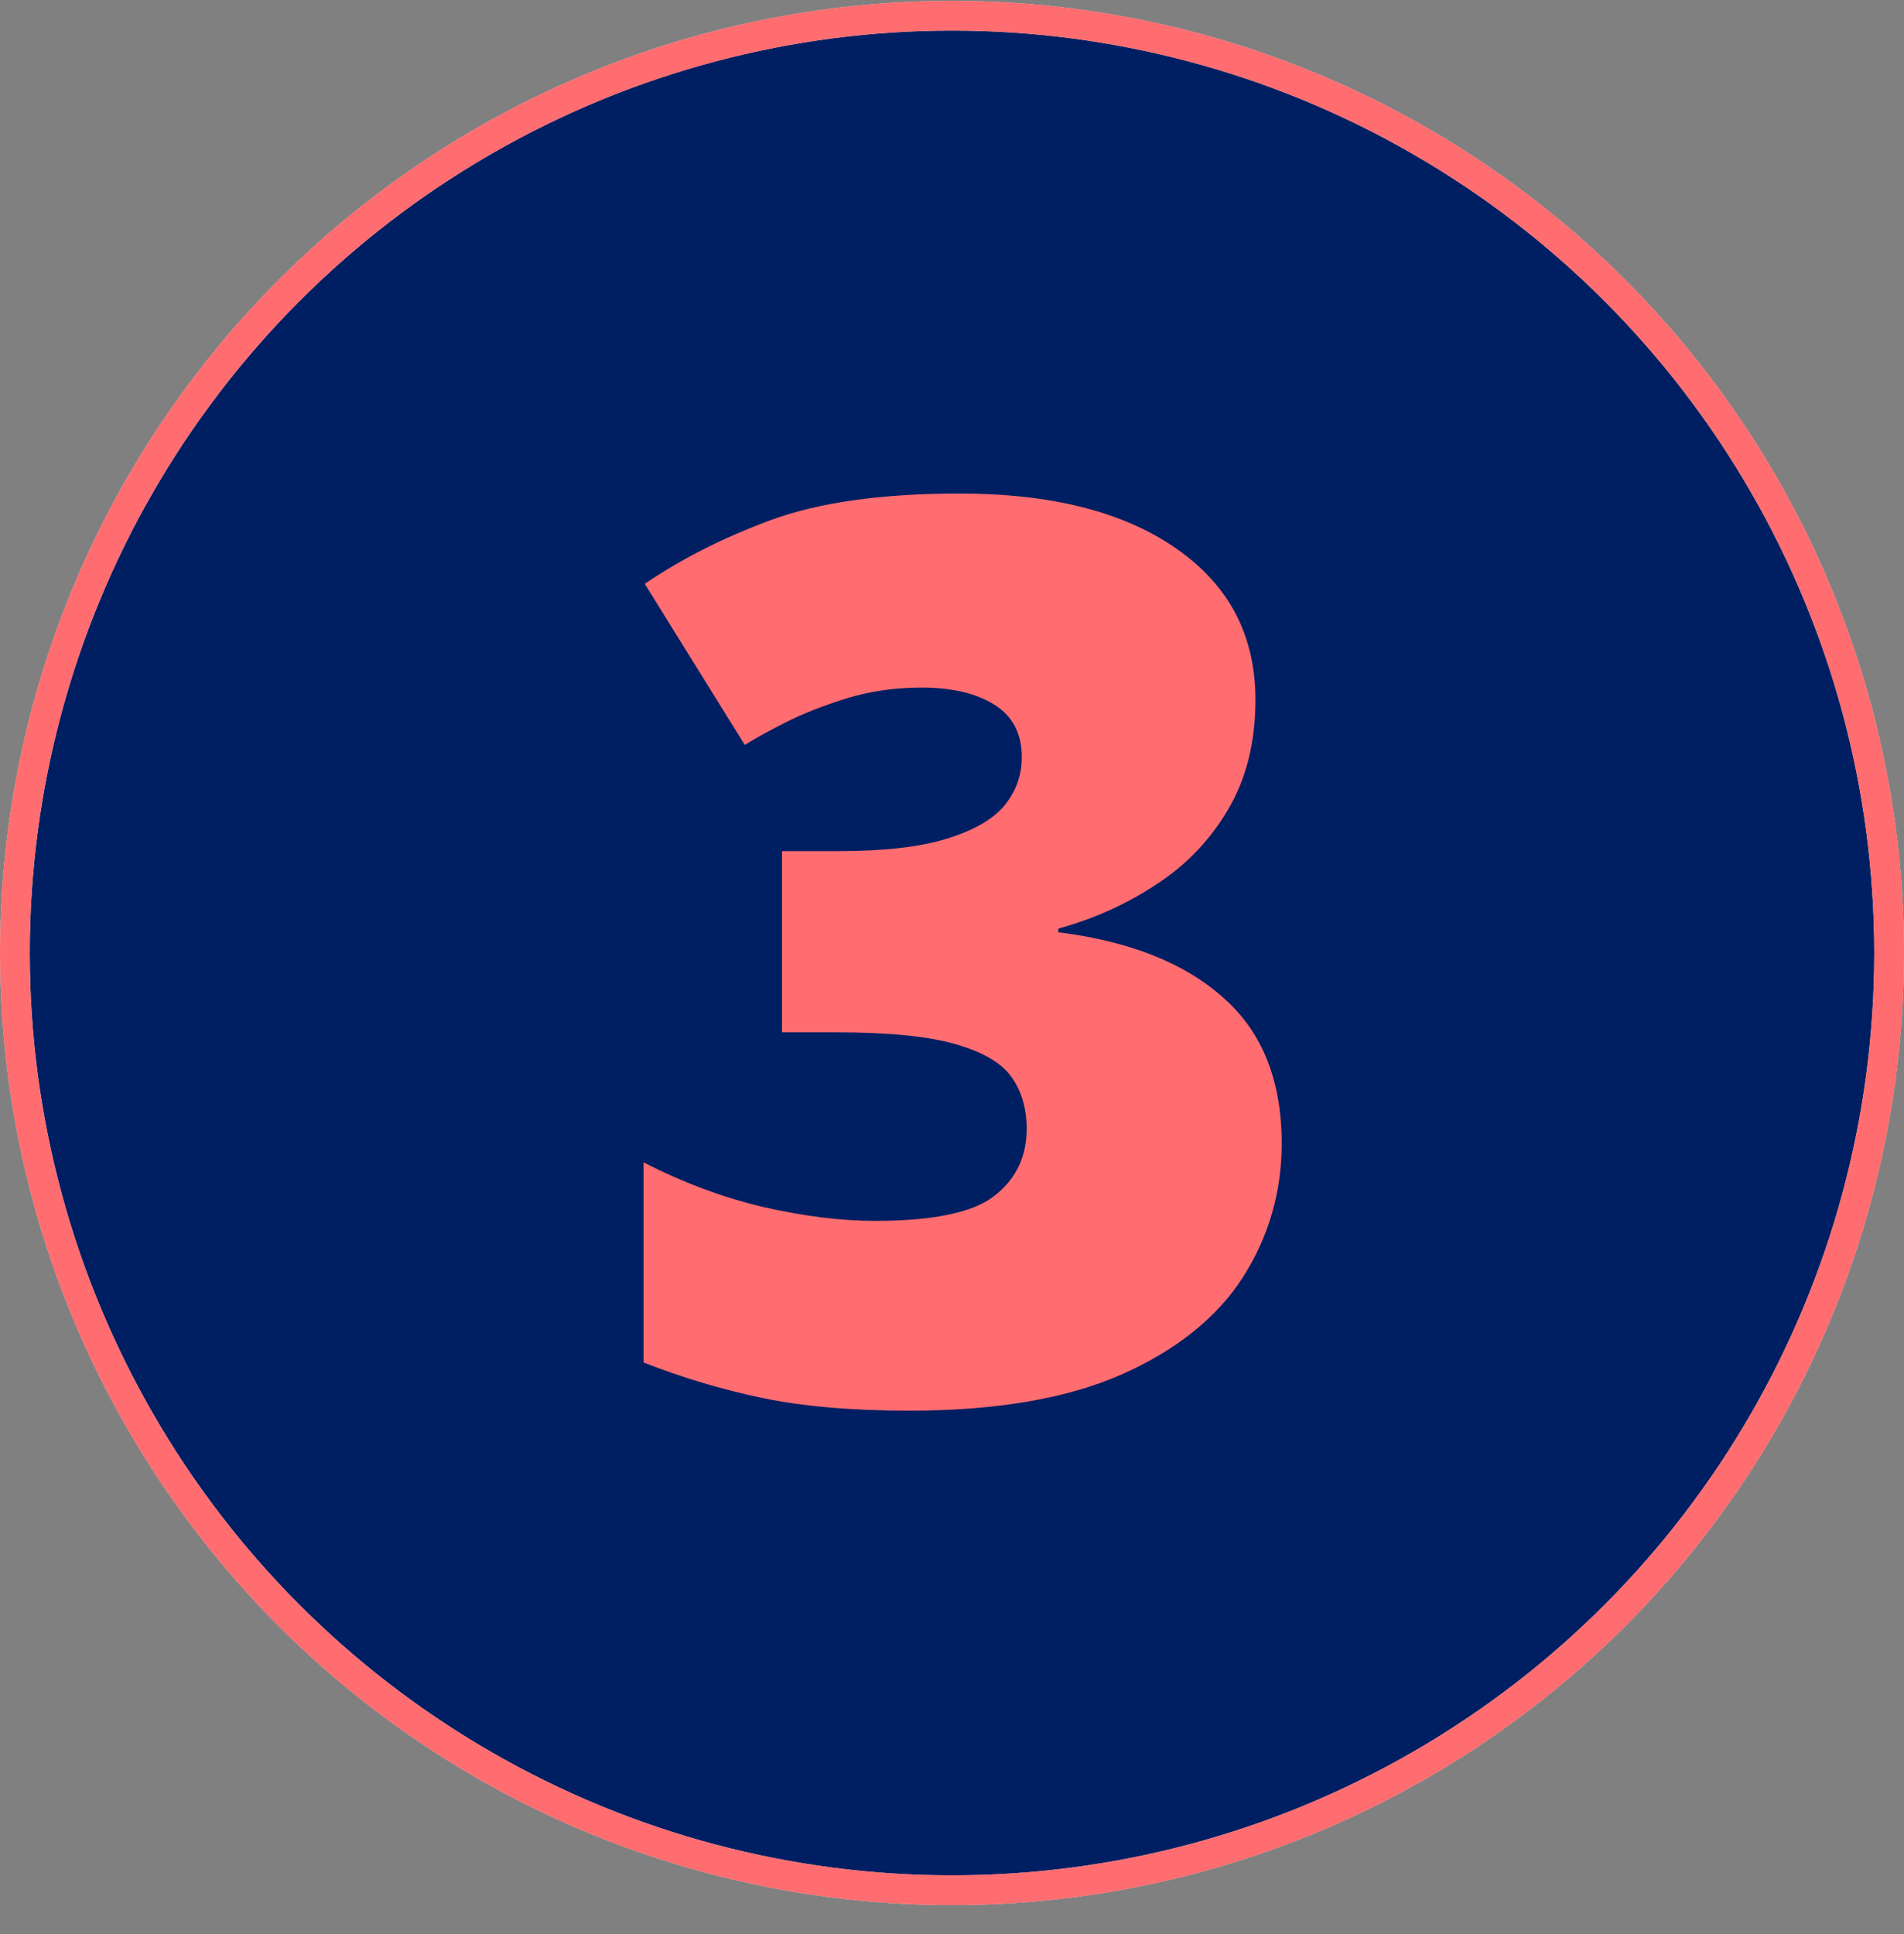 <?xml version="1.0" encoding="UTF-8"?>
<svg xmlns="http://www.w3.org/2000/svg" width="64" height="65" viewBox="0 0 64 65" fill="none">
  <rect x="0" y="0" width="64" height="65" fill="#808080" stroke="none"/>
  <circle cx="32" cy="32.028" r="31.5" fill="#F2F3F6"></circle>
  <circle cx="32" cy="32.028" r="31.5" fill="white"></circle>
  <circle cx="32" cy="32.028" r="31.5" fill="#F26D6F"></circle>
  <circle cx="32" cy="32.028" r="31.5" fill="#001E62"></circle>
  <circle cx="32" cy="32.028" r="31.5" stroke="#D9D9D9"></circle>
  <circle cx="32" cy="32.028" r="31.5" stroke="#FF6D70"></circle>
  <path d="M42.2 23.519C42.2 24.94 41.893 26.171 41.277 27.21C40.676 28.235 39.869 29.076 38.857 29.732C37.859 30.389 36.766 30.881 35.576 31.209V31.332C37.969 31.633 39.815 32.364 41.113 33.526C42.426 34.675 43.082 36.309 43.082 38.428C43.082 40.068 42.645 41.572 41.77 42.94C40.895 44.293 39.534 45.38 37.688 46.2C35.843 47.007 33.471 47.41 30.572 47.41C28.631 47.41 26.977 47.267 25.609 46.98C24.242 46.692 22.916 46.296 21.631 45.79V39.063C22.93 39.733 24.263 40.232 25.63 40.56C27.011 40.875 28.269 41.032 29.403 41.032C31.372 41.032 32.712 40.752 33.423 40.191C34.148 39.631 34.51 38.879 34.51 37.935C34.51 37.252 34.339 36.671 33.997 36.192C33.655 35.714 33.02 35.345 32.09 35.085C31.174 34.825 29.855 34.695 28.132 34.695H26.286V28.605H28.173C29.704 28.605 30.914 28.468 31.803 28.194C32.705 27.921 33.355 27.552 33.751 27.087C34.148 26.608 34.346 26.061 34.346 25.446C34.346 24.653 34.038 24.065 33.423 23.683C32.808 23.3 31.994 23.108 30.982 23.108C30.08 23.108 29.232 23.231 28.439 23.477C27.646 23.724 26.956 23.997 26.368 24.298C25.78 24.599 25.336 24.845 25.035 25.036L21.672 19.622C22.916 18.774 24.338 18.057 25.938 17.469C27.551 16.881 29.656 16.587 32.254 16.587C35.344 16.587 37.77 17.202 39.534 18.433C41.312 19.663 42.2 21.358 42.2 23.519Z" fill="#FF6D70"></path>
</svg>

